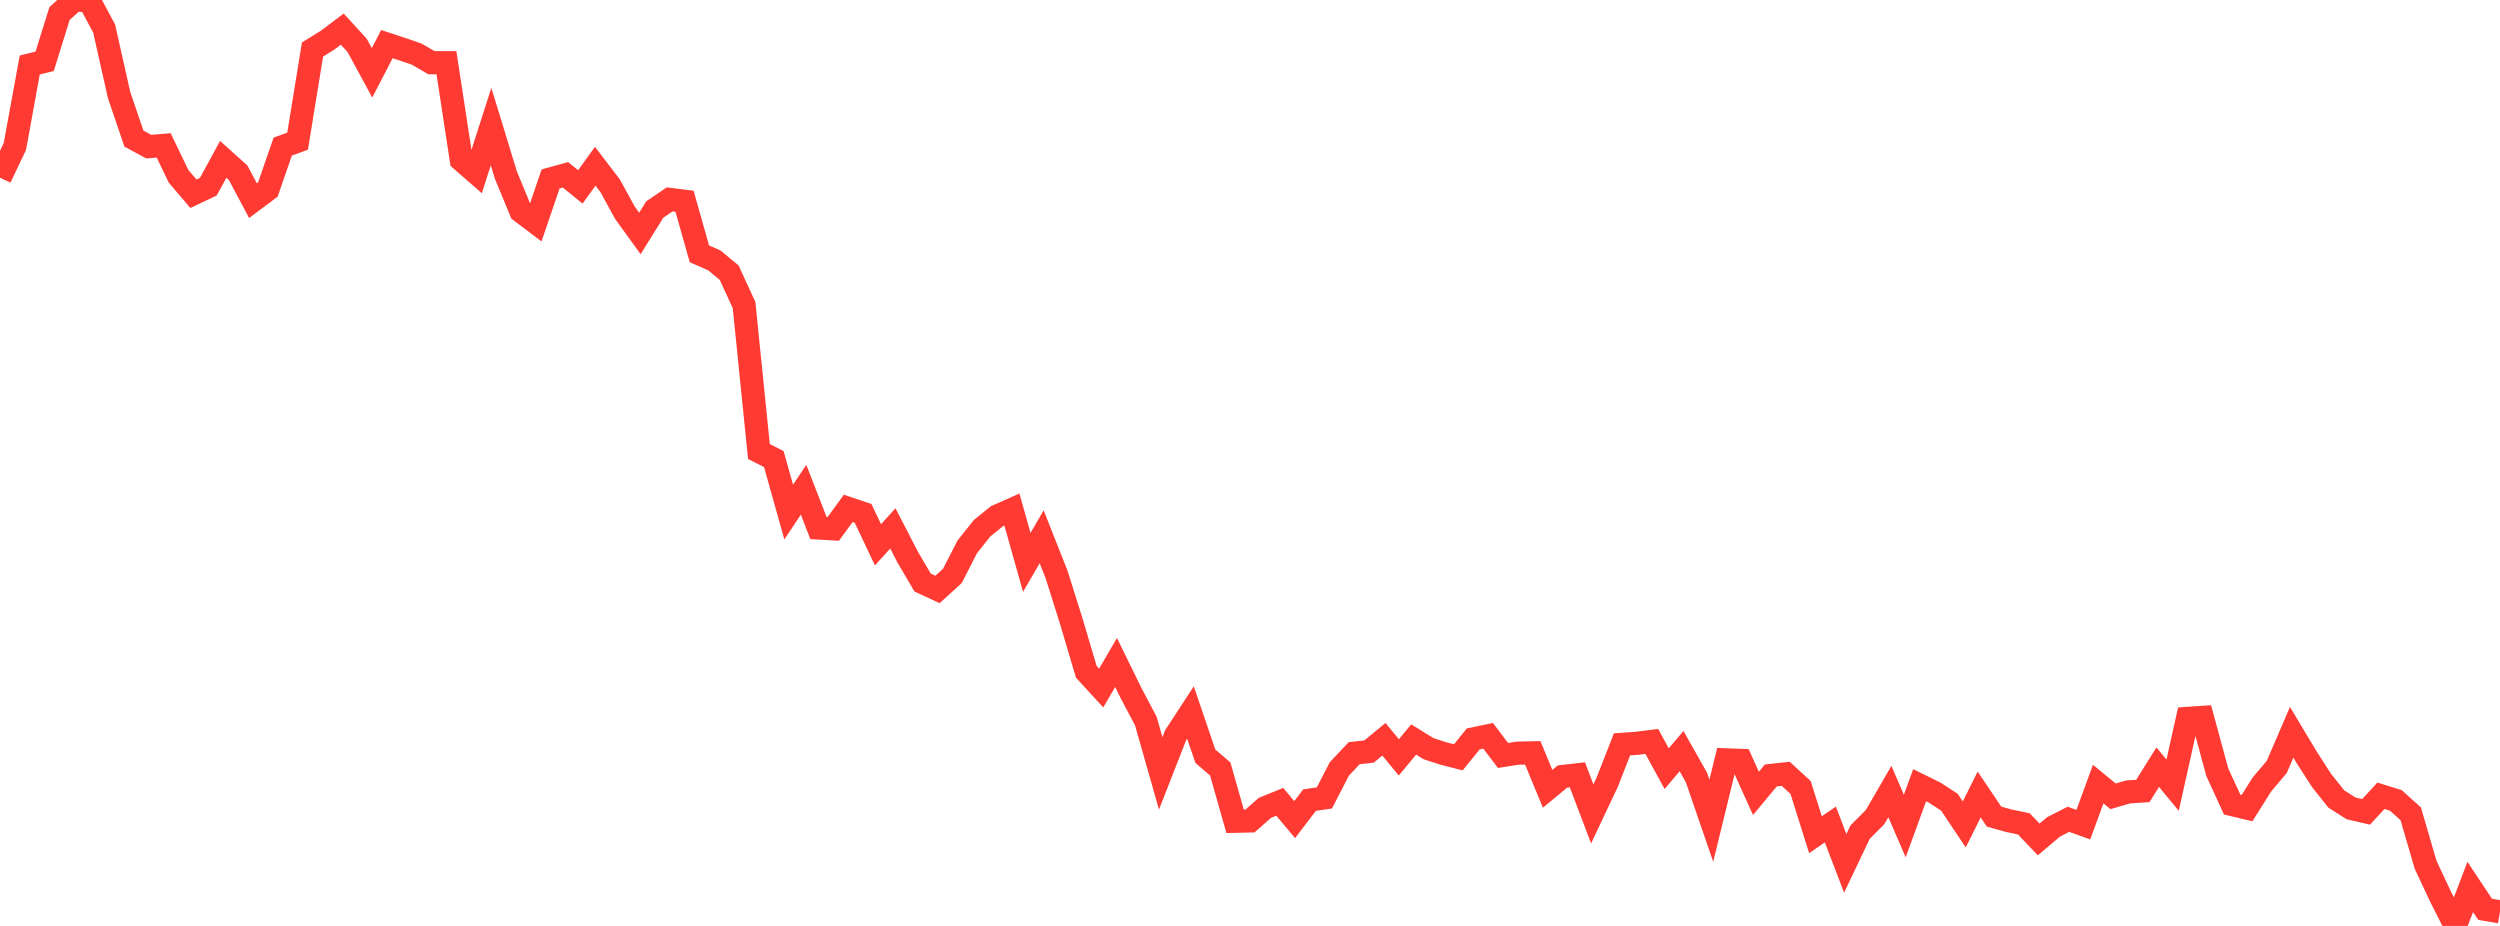 <?xml version="1.0" standalone="no"?>
<!DOCTYPE svg PUBLIC "-//W3C//DTD SVG 1.1//EN" "http://www.w3.org/Graphics/SVG/1.1/DTD/svg11.dtd">

<svg width="135" height="50" viewBox="0 0 135 50" preserveAspectRatio="none" 
  xmlns="http://www.w3.org/2000/svg"
  xmlns:xlink="http://www.w3.org/1999/xlink">


<polyline points="0.0, 9.594 0.804, 7.907 1.607, 3.508 2.411, 3.312 3.214, 0.732 4.018, 0.0 4.821, 0.043 5.625, 1.543 6.429, 5.128 7.232, 7.486 8.036, 7.919 8.839, 7.852 9.643, 9.522 10.446, 10.463 11.25, 10.082 12.054, 8.604 12.857, 9.325 13.661, 10.836 14.464, 10.234 15.268, 7.916 16.071, 7.623 16.875, 2.674 17.679, 2.176 18.482, 1.572 19.286, 2.45 20.089, 3.934 20.893, 2.381 21.696, 2.647 22.5, 2.921 23.304, 3.388 24.107, 3.386 24.911, 8.639 25.714, 9.339 26.518, 6.835 27.321, 9.462 28.125, 11.41 28.929, 12.018 29.732, 9.662 30.536, 9.441 31.339, 10.093 32.143, 8.977 32.946, 10.028 33.75, 11.494 34.554, 12.606 35.357, 11.314 36.161, 10.767 36.964, 10.867 37.768, 13.708 38.571, 14.059 39.375, 14.725 40.179, 16.472 40.982, 24.382 41.786, 24.79 42.589, 27.651 43.393, 26.447 44.196, 28.513 45.0, 28.559 45.804, 27.452 46.607, 27.724 47.411, 29.419 48.214, 28.533 49.018, 30.089 49.821, 31.458 50.625, 31.83 51.429, 31.1 52.232, 29.529 53.036, 28.522 53.839, 27.872 54.643, 27.515 55.446, 30.37 56.25, 28.986 57.054, 31.018 57.857, 33.57 58.661, 36.281 59.464, 37.155 60.268, 35.775 61.071, 37.416 61.875, 38.936 62.679, 41.762 63.482, 39.709 64.286, 38.478 65.089, 40.834 65.893, 41.525 66.696, 44.349 67.5, 44.331 68.304, 43.624 69.107, 43.298 69.911, 44.259 70.714, 43.208 71.518, 43.088 72.321, 41.528 73.125, 40.672 73.929, 40.583 74.732, 39.92 75.536, 40.898 76.339, 39.933 77.143, 40.429 77.946, 40.689 78.75, 40.895 79.554, 39.902 80.357, 39.732 81.161, 40.796 81.964, 40.67 82.768, 40.653 83.571, 42.595 84.375, 41.931 85.179, 41.839 85.982, 43.95 86.786, 42.246 87.589, 40.195 88.393, 40.138 89.196, 40.036 90.0, 41.509 90.804, 40.56 91.607, 41.982 92.411, 44.319 93.214, 41.031 94.018, 41.062 94.821, 42.842 95.625, 41.874 96.429, 41.786 97.232, 42.523 98.036, 45.076 98.839, 44.521 99.643, 46.621 100.446, 44.934 101.25, 44.129 102.054, 42.744 102.857, 44.606 103.661, 42.402 104.464, 42.797 105.268, 43.317 106.071, 44.519 106.875, 42.905 107.679, 44.098 108.482, 44.321 109.286, 44.488 110.089, 45.33 110.893, 44.651 111.696, 44.241 112.5, 44.531 113.304, 42.341 114.107, 43.001 114.911, 42.765 115.714, 42.712 116.518, 41.426 117.321, 42.401 118.125, 38.793 118.929, 38.739 119.732, 41.695 120.536, 43.447 121.339, 43.638 122.143, 42.362 122.946, 41.413 123.75, 39.543 124.554, 40.885 125.357, 42.136 126.161, 43.147 126.964, 43.655 127.768, 43.841 128.571, 42.972 129.375, 43.222 130.179, 43.945 130.982, 46.698 131.786, 48.41 132.589, 50.0 133.393, 47.895 134.196, 49.101 135.0, 49.243" fill="none" stroke="#ff3a33" stroke-width="1.25"/>

</svg>